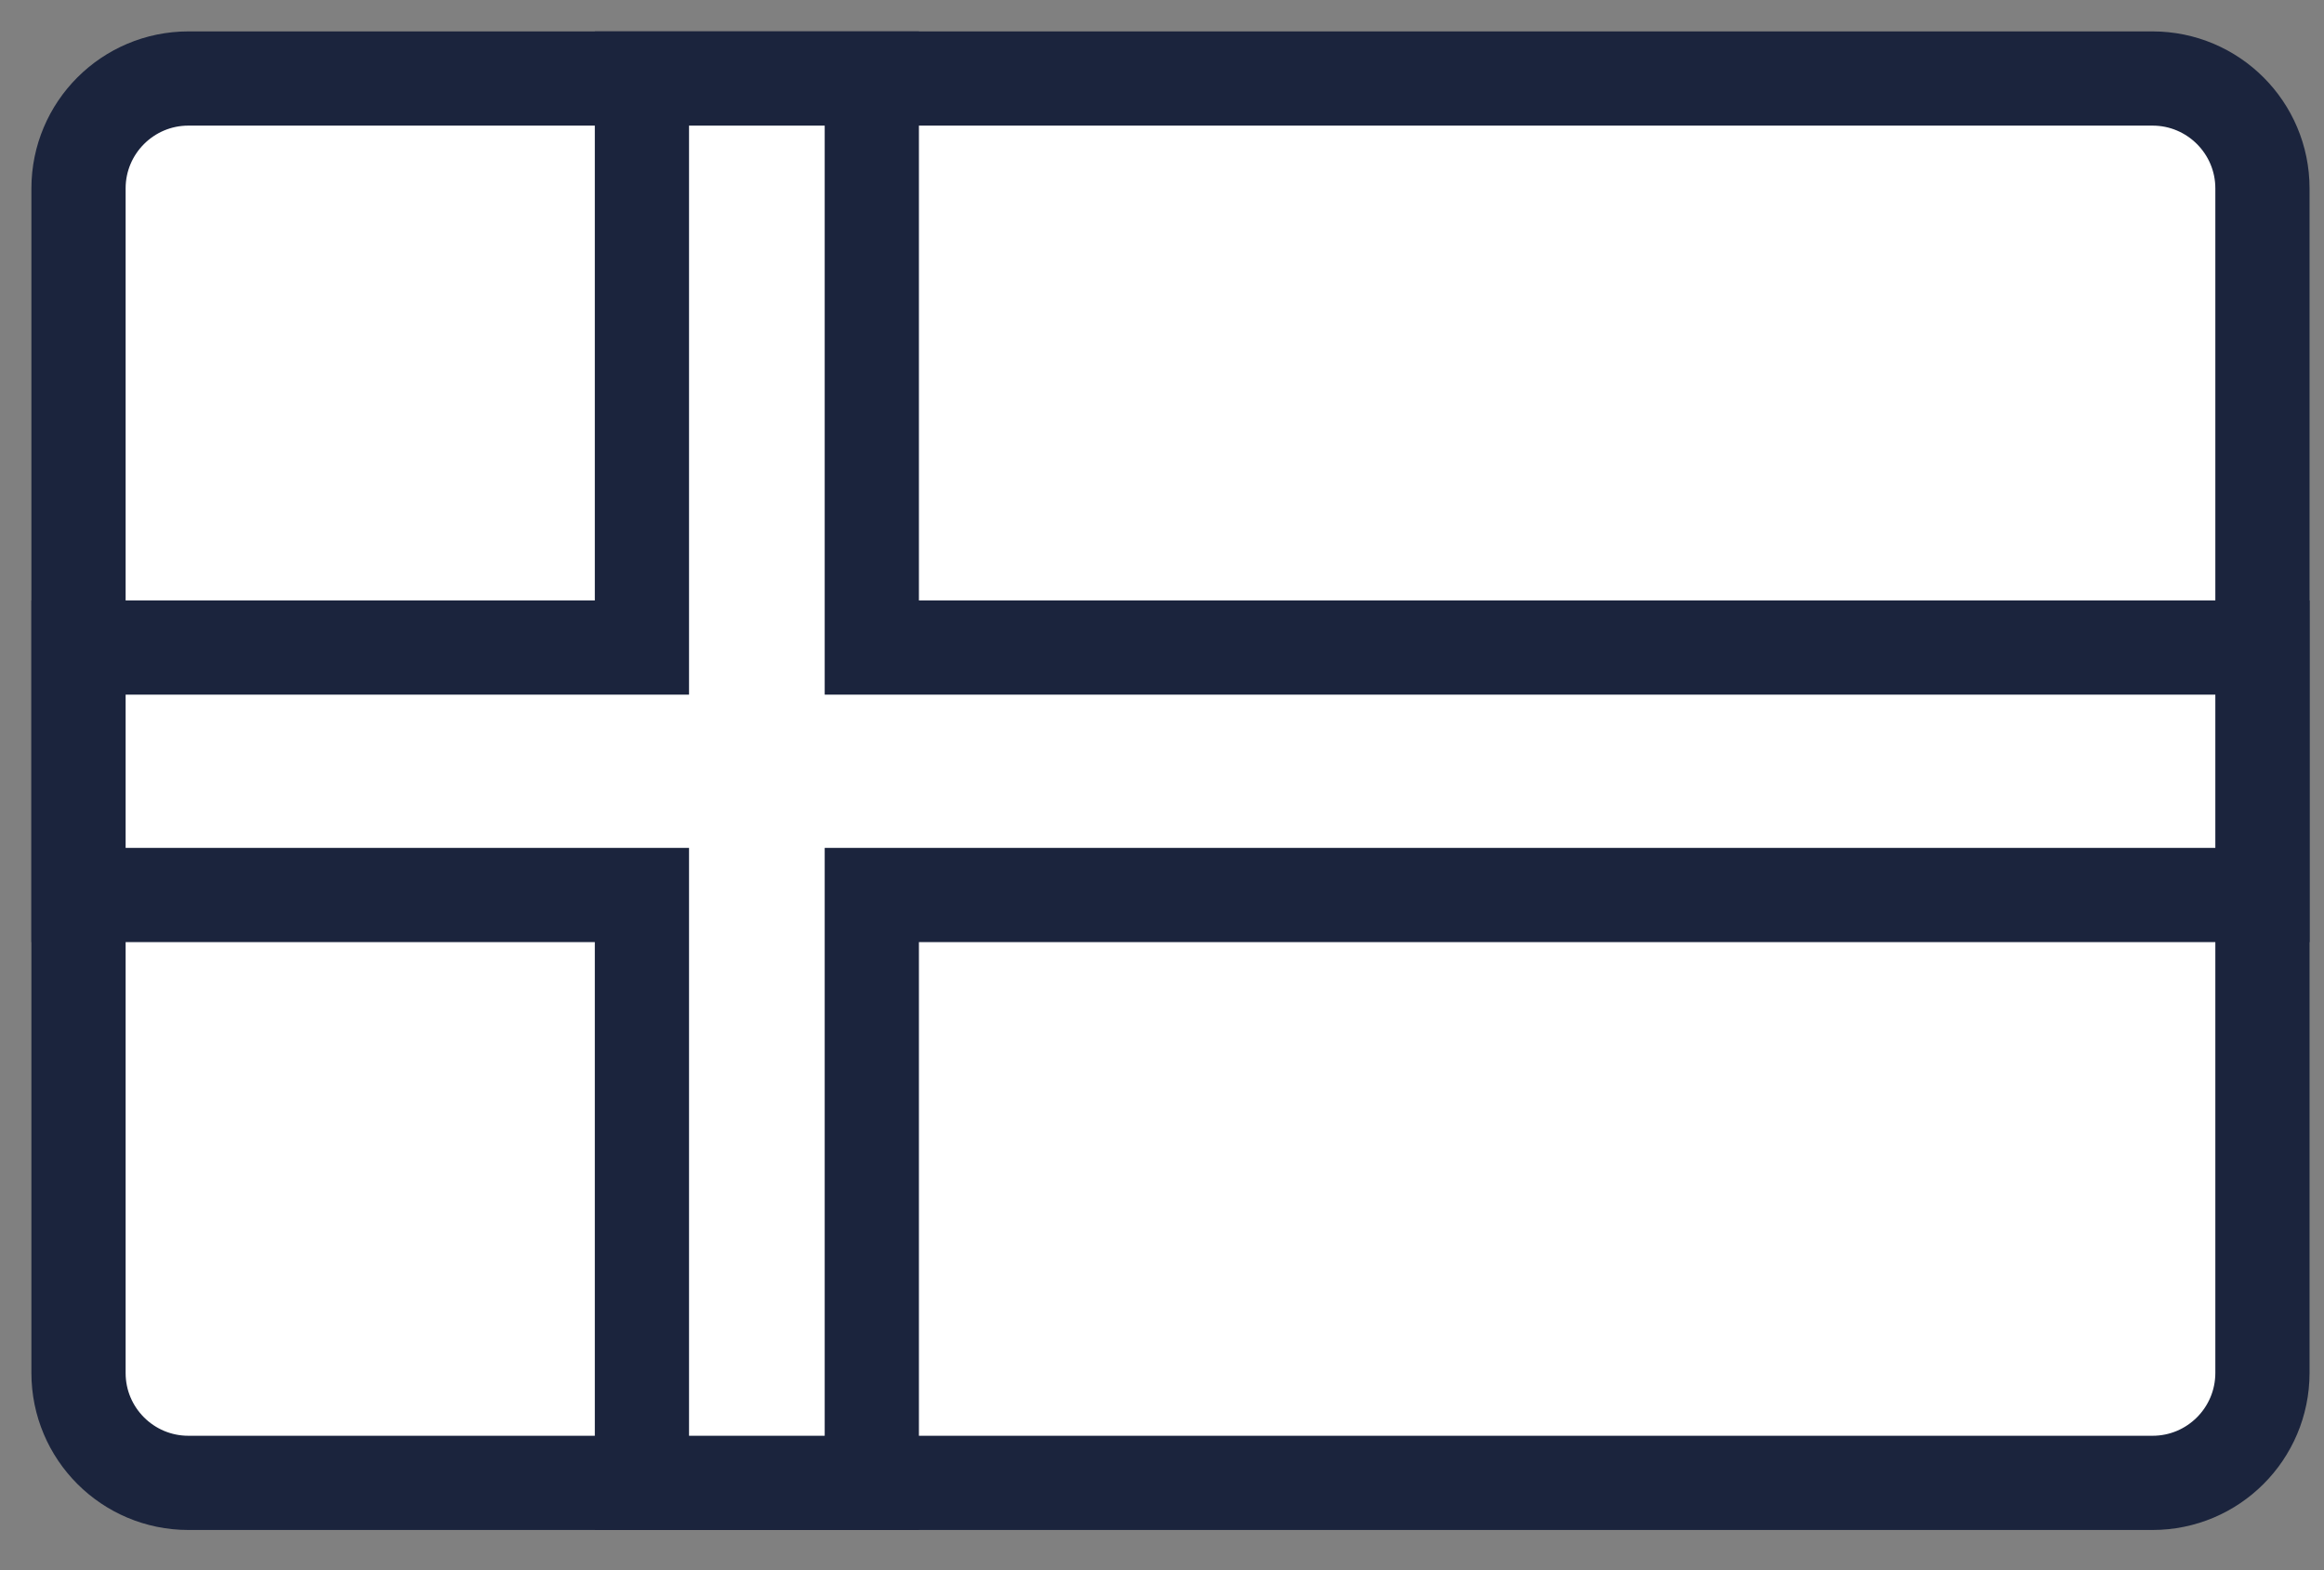 <svg width="37" height="25" viewBox="0 0 37 25" fill="none" xmlns="http://www.w3.org/2000/svg">
<rect x="0" y="0" width="37" height="25" fill="#808080" stroke="none"/>
<path d="M34.27 1.25C35.236 1.25 36.02 2.034 36.02 3V21.86C36.019 22.827 35.236 23.61 34.27 23.61H3C2.034 23.61 1.25 22.827 1.25 21.86V3C1.25 2.034 2.034 1.25 3 1.25H34.27Z" fill="white" stroke="#1B243D" stroke-width="1.5" stroke-miterlimit="10"/>
<path d="M13.88 1.25V10.31H36.02V14.25H13.88V23.61H10.22V14.25H1.25V10.31H10.22V1.25H13.88Z" fill="white" stroke="#1B243D" stroke-width="1.5" stroke-miterlimit="10"/>
</svg>
